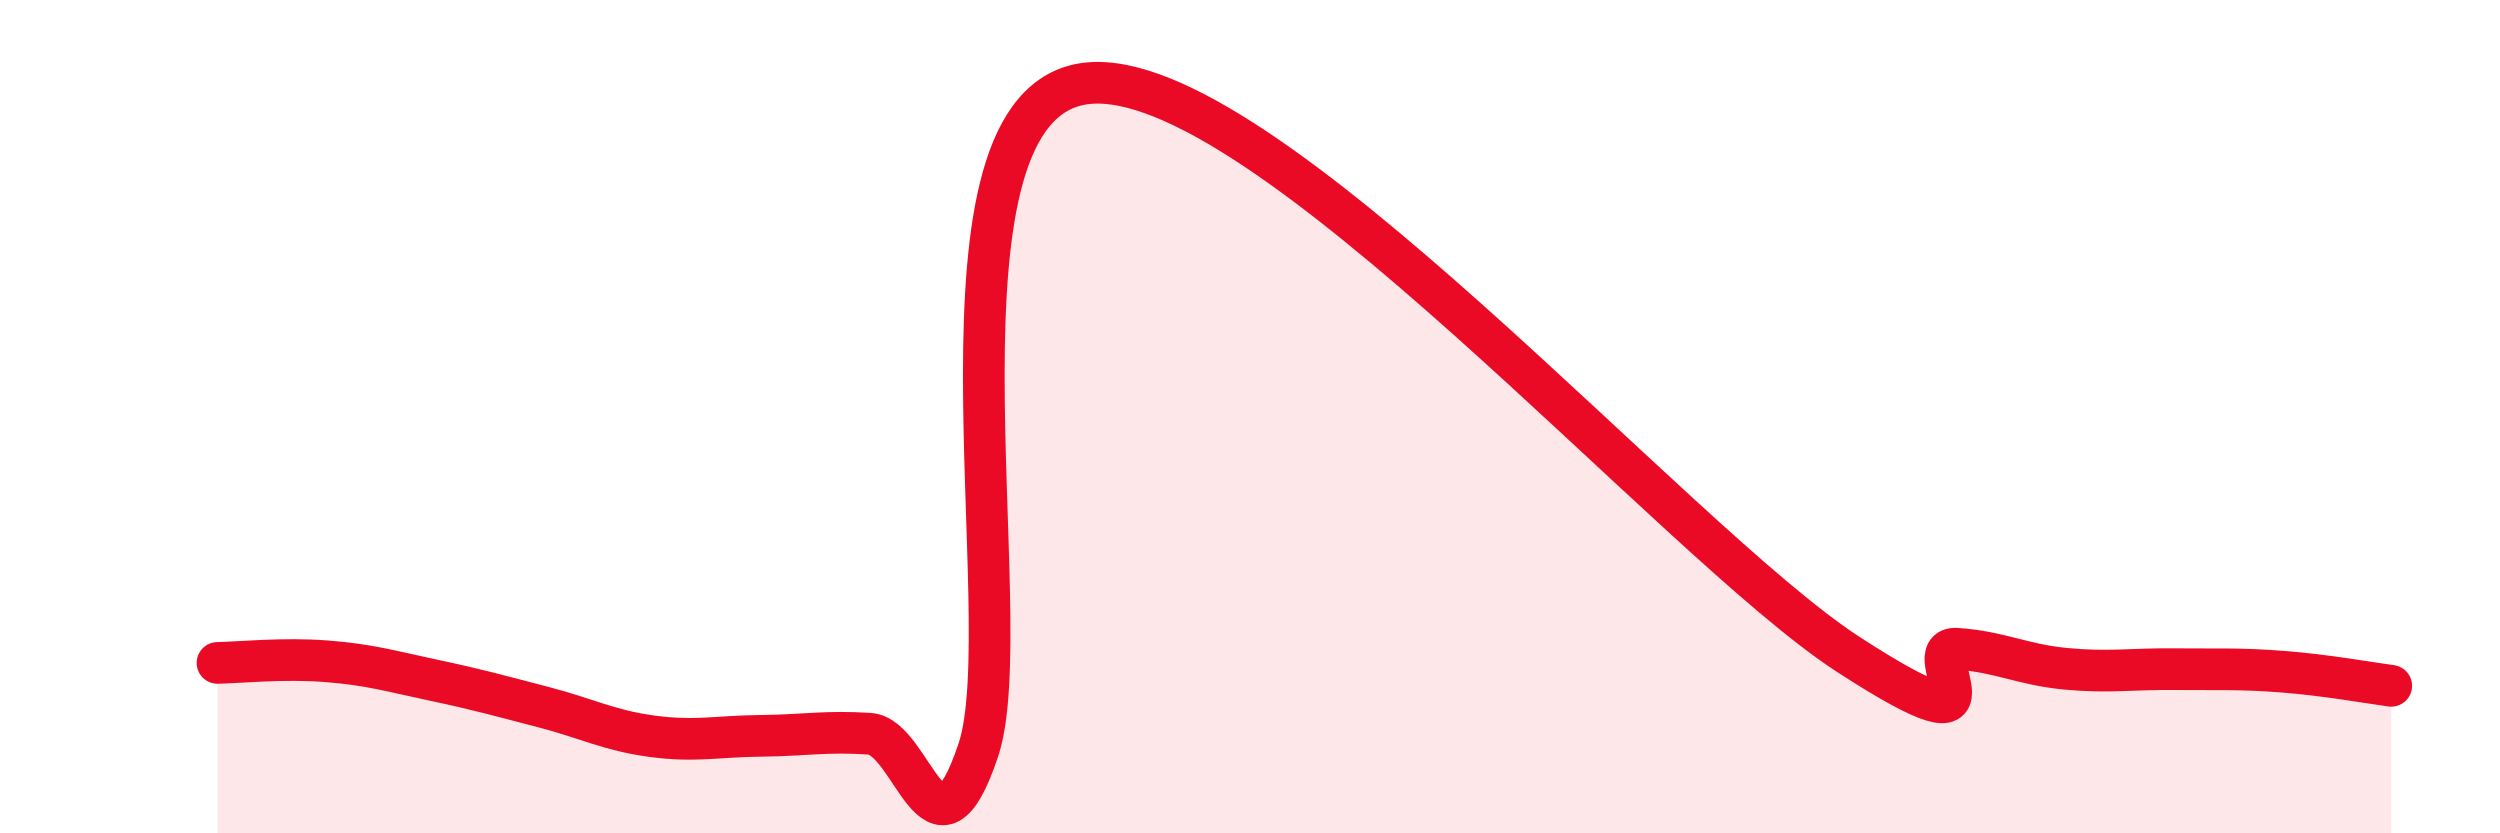 
    <svg width="60" height="20" viewBox="0 0 60 20" xmlns="http://www.w3.org/2000/svg">
      <path
        d="M 5.22,15.91 C 5.74,15.9 6.79,15.79 7.83,15.87 C 8.87,15.95 9.39,16.11 10.43,16.33 C 11.47,16.55 12,16.7 13.04,16.97 C 14.08,17.24 14.61,17.53 15.65,17.67 C 16.69,17.81 17.22,17.67 18.26,17.66 C 19.3,17.65 19.83,17.54 20.87,17.61 C 21.91,17.68 22.44,21.12 23.48,18 C 24.52,14.88 21.92,2.46 26.09,2 C 30.26,1.54 40.18,12.99 44.35,15.7 C 48.52,18.41 45.92,15.5 46.96,15.57 C 48,15.64 48.53,15.95 49.57,16.05 C 50.61,16.15 51.13,16.05 52.17,16.06 C 53.21,16.07 53.74,16.04 54.78,16.12 C 55.82,16.2 56.87,16.39 57.39,16.46L57.39 20L5.22 20Z"
        fill="#EB0A25"
        opacity="0.1"
        stroke-linecap="round"
        stroke-linejoin="round"
      />
      <path
        d="M 5.22,15.91 C 5.74,15.9 6.79,15.79 7.83,15.87 C 8.87,15.95 9.39,16.11 10.43,16.33 C 11.47,16.55 12,16.7 13.04,16.97 C 14.08,17.24 14.61,17.53 15.65,17.67 C 16.69,17.81 17.22,17.67 18.26,17.66 C 19.3,17.65 19.83,17.54 20.87,17.61 C 21.91,17.68 22.44,21.12 23.48,18 C 24.52,14.88 21.92,2.46 26.09,2 C 30.26,1.54 40.18,12.99 44.35,15.7 C 48.52,18.41 45.92,15.5 46.96,15.57 C 48,15.64 48.53,15.95 49.57,16.05 C 50.61,16.15 51.13,16.05 52.17,16.06 C 53.21,16.07 53.74,16.04 54.78,16.12 C 55.82,16.2 56.87,16.39 57.39,16.46"
        stroke="#EB0A25"
        stroke-width="1"
        fill="none"
        stroke-linecap="round"
        stroke-linejoin="round"
      />
    </svg>
  